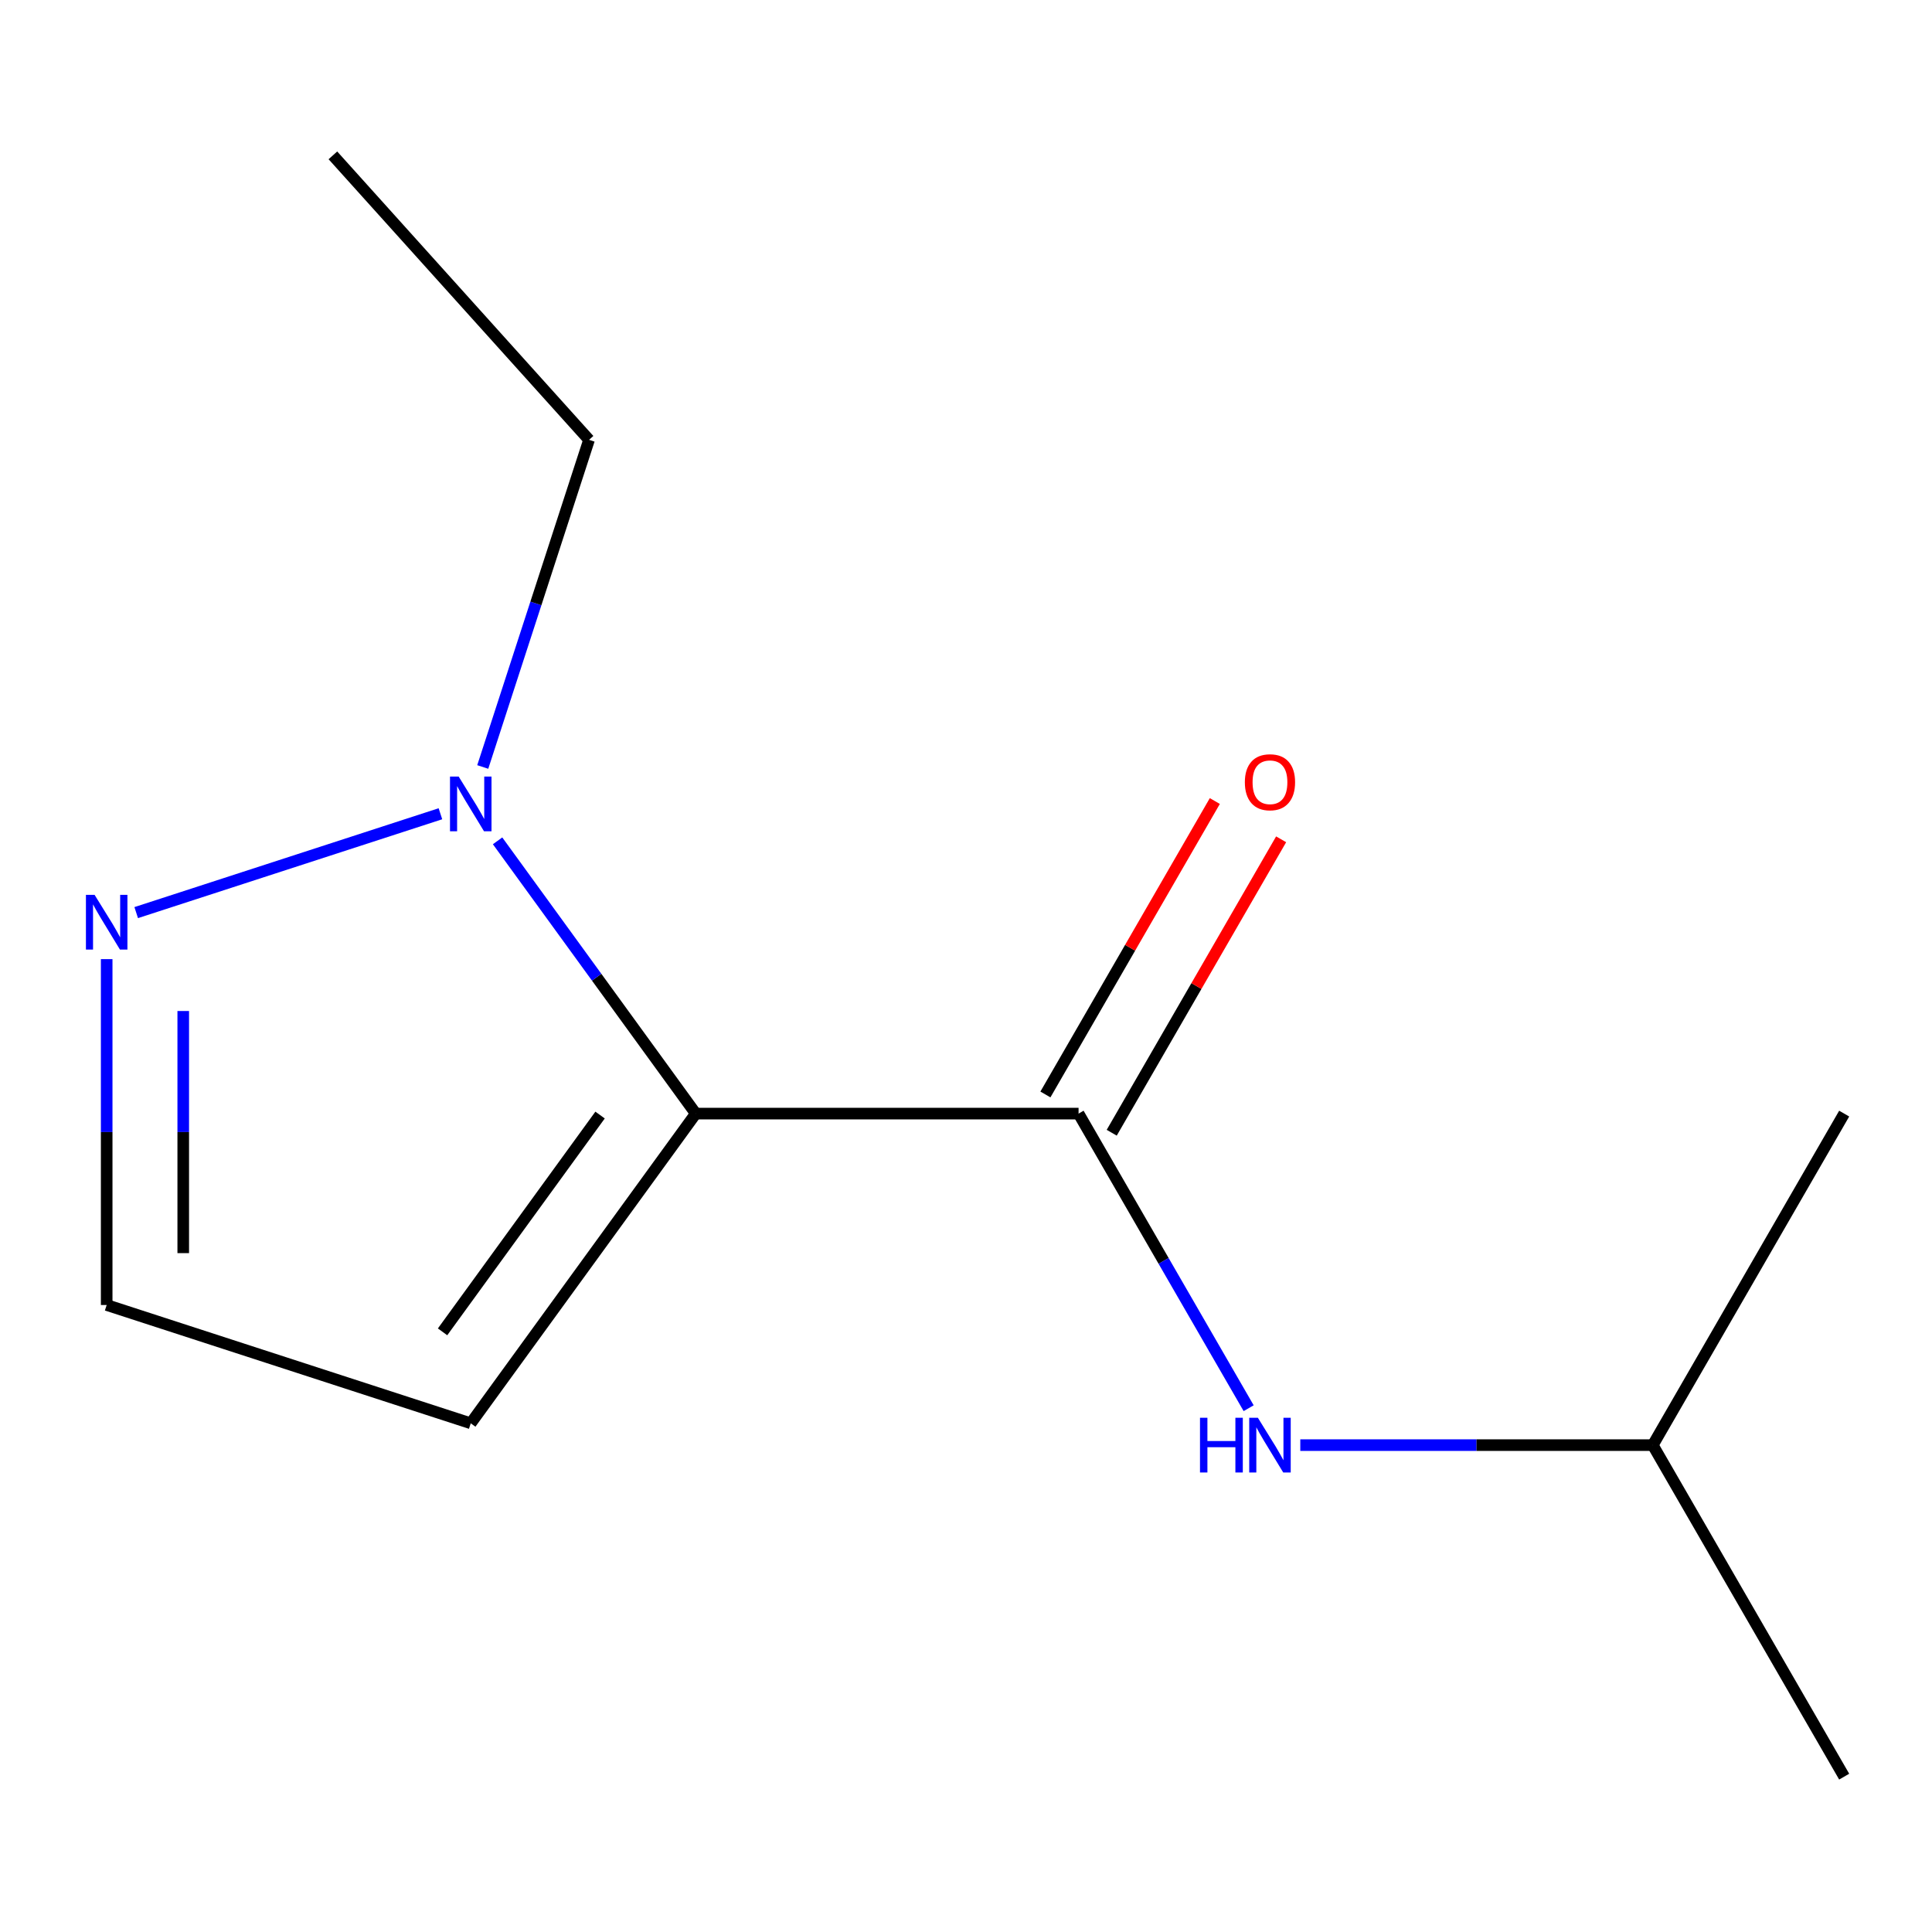 <?xml version='1.0' encoding='iso-8859-1'?>
<svg version='1.1' baseProfile='full'
              xmlns='http://www.w3.org/2000/svg'
                      xmlns:rdkit='http://www.rdkit.org/xml'
                      xmlns:xlink='http://www.w3.org/1999/xlink'
                  xml:space='preserve'
width='1000px' height='1000px' viewBox='0 0 1000 1000'>
<!-- END OF HEADER -->
<rect style='opacity:1.0;fill:#FFFFFF;stroke:none' width='1000' height='1000' x='0' y='0'> </rect>
<path class='bond-0' d='M 360.124,576.4 L 558.264,576.4' style='fill:none;fill-rule:evenodd;stroke:#000000;stroke-width:6px;stroke-linecap:butt;stroke-linejoin:miter;stroke-opacity:1' />
<path class='bond-1' d='M 360.124,576.4 L 308.835,505.807' style='fill:none;fill-rule:evenodd;stroke:#000000;stroke-width:6px;stroke-linecap:butt;stroke-linejoin:miter;stroke-opacity:1' />
<path class='bond-1' d='M 308.835,505.807 L 257.547,435.214' style='fill:none;fill-rule:evenodd;stroke:#0000FF;stroke-width:6px;stroke-linecap:butt;stroke-linejoin:miter;stroke-opacity:1' />
<path class='bond-3' d='M 360.124,576.4 L 243.66,736.699' style='fill:none;fill-rule:evenodd;stroke:#000000;stroke-width:6px;stroke-linecap:butt;stroke-linejoin:miter;stroke-opacity:1' />
<path class='bond-3' d='M 310.595,577.152 L 229.07,689.361' style='fill:none;fill-rule:evenodd;stroke:#000000;stroke-width:6px;stroke-linecap:butt;stroke-linejoin:miter;stroke-opacity:1' />
<path class='bond-4' d='M 558.264,576.4 L 602.282,652.64' style='fill:none;fill-rule:evenodd;stroke:#000000;stroke-width:6px;stroke-linecap:butt;stroke-linejoin:miter;stroke-opacity:1' />
<path class='bond-4' d='M 602.282,652.64 L 646.3,728.881' style='fill:none;fill-rule:evenodd;stroke:#0000FF;stroke-width:6px;stroke-linecap:butt;stroke-linejoin:miter;stroke-opacity:1' />
<path class='bond-6' d='M 575.424,586.307 L 619.268,510.366' style='fill:none;fill-rule:evenodd;stroke:#000000;stroke-width:6px;stroke-linecap:butt;stroke-linejoin:miter;stroke-opacity:1' />
<path class='bond-6' d='M 619.268,510.366 L 663.113,434.426' style='fill:none;fill-rule:evenodd;stroke:#FF0000;stroke-width:6px;stroke-linecap:butt;stroke-linejoin:miter;stroke-opacity:1' />
<path class='bond-6' d='M 541.105,566.493 L 584.949,490.552' style='fill:none;fill-rule:evenodd;stroke:#000000;stroke-width:6px;stroke-linecap:butt;stroke-linejoin:miter;stroke-opacity:1' />
<path class='bond-6' d='M 584.949,490.552 L 628.794,414.612' style='fill:none;fill-rule:evenodd;stroke:#FF0000;stroke-width:6px;stroke-linecap:butt;stroke-linejoin:miter;stroke-opacity:1' />
<path class='bond-2' d='M 227.966,421.2 L 70.498,472.364' style='fill:none;fill-rule:evenodd;stroke:#0000FF;stroke-width:6px;stroke-linecap:butt;stroke-linejoin:miter;stroke-opacity:1' />
<path class='bond-7' d='M 249.87,396.987 L 277.379,312.323' style='fill:none;fill-rule:evenodd;stroke:#0000FF;stroke-width:6px;stroke-linecap:butt;stroke-linejoin:miter;stroke-opacity:1' />
<path class='bond-7' d='M 277.379,312.323 L 304.889,227.658' style='fill:none;fill-rule:evenodd;stroke:#000000;stroke-width:6px;stroke-linecap:butt;stroke-linejoin:miter;stroke-opacity:1' />
<path class='bond-12' d='M 55.217,496.443 L 55.217,585.957' style='fill:none;fill-rule:evenodd;stroke:#0000FF;stroke-width:6px;stroke-linecap:butt;stroke-linejoin:miter;stroke-opacity:1' />
<path class='bond-12' d='M 55.217,585.957 L 55.217,675.47' style='fill:none;fill-rule:evenodd;stroke:#000000;stroke-width:6px;stroke-linecap:butt;stroke-linejoin:miter;stroke-opacity:1' />
<path class='bond-12' d='M 94.845,523.297 L 94.845,585.957' style='fill:none;fill-rule:evenodd;stroke:#0000FF;stroke-width:6px;stroke-linecap:butt;stroke-linejoin:miter;stroke-opacity:1' />
<path class='bond-12' d='M 94.845,585.957 L 94.845,648.616' style='fill:none;fill-rule:evenodd;stroke:#000000;stroke-width:6px;stroke-linecap:butt;stroke-linejoin:miter;stroke-opacity:1' />
<path class='bond-5' d='M 243.66,736.699 L 55.217,675.47' style='fill:none;fill-rule:evenodd;stroke:#000000;stroke-width:6px;stroke-linecap:butt;stroke-linejoin:miter;stroke-opacity:1' />
<path class='bond-8' d='M 673.028,747.994 L 764.252,747.994' style='fill:none;fill-rule:evenodd;stroke:#0000FF;stroke-width:6px;stroke-linecap:butt;stroke-linejoin:miter;stroke-opacity:1' />
<path class='bond-8' d='M 764.252,747.994 L 855.475,747.994' style='fill:none;fill-rule:evenodd;stroke:#000000;stroke-width:6px;stroke-linecap:butt;stroke-linejoin:miter;stroke-opacity:1' />
<path class='bond-11' d='M 304.889,227.658 L 172.307,80.411' style='fill:none;fill-rule:evenodd;stroke:#000000;stroke-width:6px;stroke-linecap:butt;stroke-linejoin:miter;stroke-opacity:1' />
<path class='bond-9' d='M 855.475,747.994 L 954.545,919.589' style='fill:none;fill-rule:evenodd;stroke:#000000;stroke-width:6px;stroke-linecap:butt;stroke-linejoin:miter;stroke-opacity:1' />
<path class='bond-10' d='M 855.475,747.994 L 954.545,576.4' style='fill:none;fill-rule:evenodd;stroke:#000000;stroke-width:6px;stroke-linecap:butt;stroke-linejoin:miter;stroke-opacity:1' />
<path  class='atom-2' d='M 237.4 401.941
L 246.68 416.941
Q 247.6 418.421, 249.08 421.101
Q 250.56 423.781, 250.64 423.941
L 250.64 401.941
L 254.4 401.941
L 254.4 430.261
L 250.52 430.261
L 240.56 413.861
Q 239.4 411.941, 238.16 409.741
Q 236.96 407.541, 236.6 406.861
L 236.6 430.261
L 232.92 430.261
L 232.92 401.941
L 237.4 401.941
' fill='#0000FF'/>
<path  class='atom-3' d='M 48.957 463.17
L 58.237 478.17
Q 59.157 479.65, 60.637 482.33
Q 62.117 485.01, 62.197 485.17
L 62.197 463.17
L 65.957 463.17
L 65.957 491.49
L 62.077 491.49
L 52.117 475.09
Q 50.957 473.17, 49.717 470.97
Q 48.517 468.77, 48.157 468.09
L 48.157 491.49
L 44.477 491.49
L 44.477 463.17
L 48.957 463.17
' fill='#0000FF'/>
<path  class='atom-5' d='M 621.115 733.834
L 624.955 733.834
L 624.955 745.874
L 639.435 745.874
L 639.435 733.834
L 643.275 733.834
L 643.275 762.154
L 639.435 762.154
L 639.435 749.074
L 624.955 749.074
L 624.955 762.154
L 621.115 762.154
L 621.115 733.834
' fill='#0000FF'/>
<path  class='atom-5' d='M 651.075 733.834
L 660.355 748.834
Q 661.275 750.314, 662.755 752.994
Q 664.235 755.674, 664.315 755.834
L 664.315 733.834
L 668.075 733.834
L 668.075 762.154
L 664.195 762.154
L 654.235 745.754
Q 653.075 743.834, 651.835 741.634
Q 650.635 739.434, 650.275 738.754
L 650.275 762.154
L 646.595 762.154
L 646.595 733.834
L 651.075 733.834
' fill='#0000FF'/>
<path  class='atom-7' d='M 644.335 404.885
Q 644.335 398.085, 647.695 394.285
Q 651.055 390.485, 657.335 390.485
Q 663.615 390.485, 666.975 394.285
Q 670.335 398.085, 670.335 404.885
Q 670.335 411.765, 666.935 415.685
Q 663.535 419.565, 657.335 419.565
Q 651.095 419.565, 647.695 415.685
Q 644.335 411.805, 644.335 404.885
M 657.335 416.365
Q 661.655 416.365, 663.975 413.485
Q 666.335 410.565, 666.335 404.885
Q 666.335 399.325, 663.975 396.525
Q 661.655 393.685, 657.335 393.685
Q 653.015 393.685, 650.655 396.485
Q 648.335 399.285, 648.335 404.885
Q 648.335 410.605, 650.655 413.485
Q 653.015 416.365, 657.335 416.365
' fill='#FF0000'/>
</svg>
